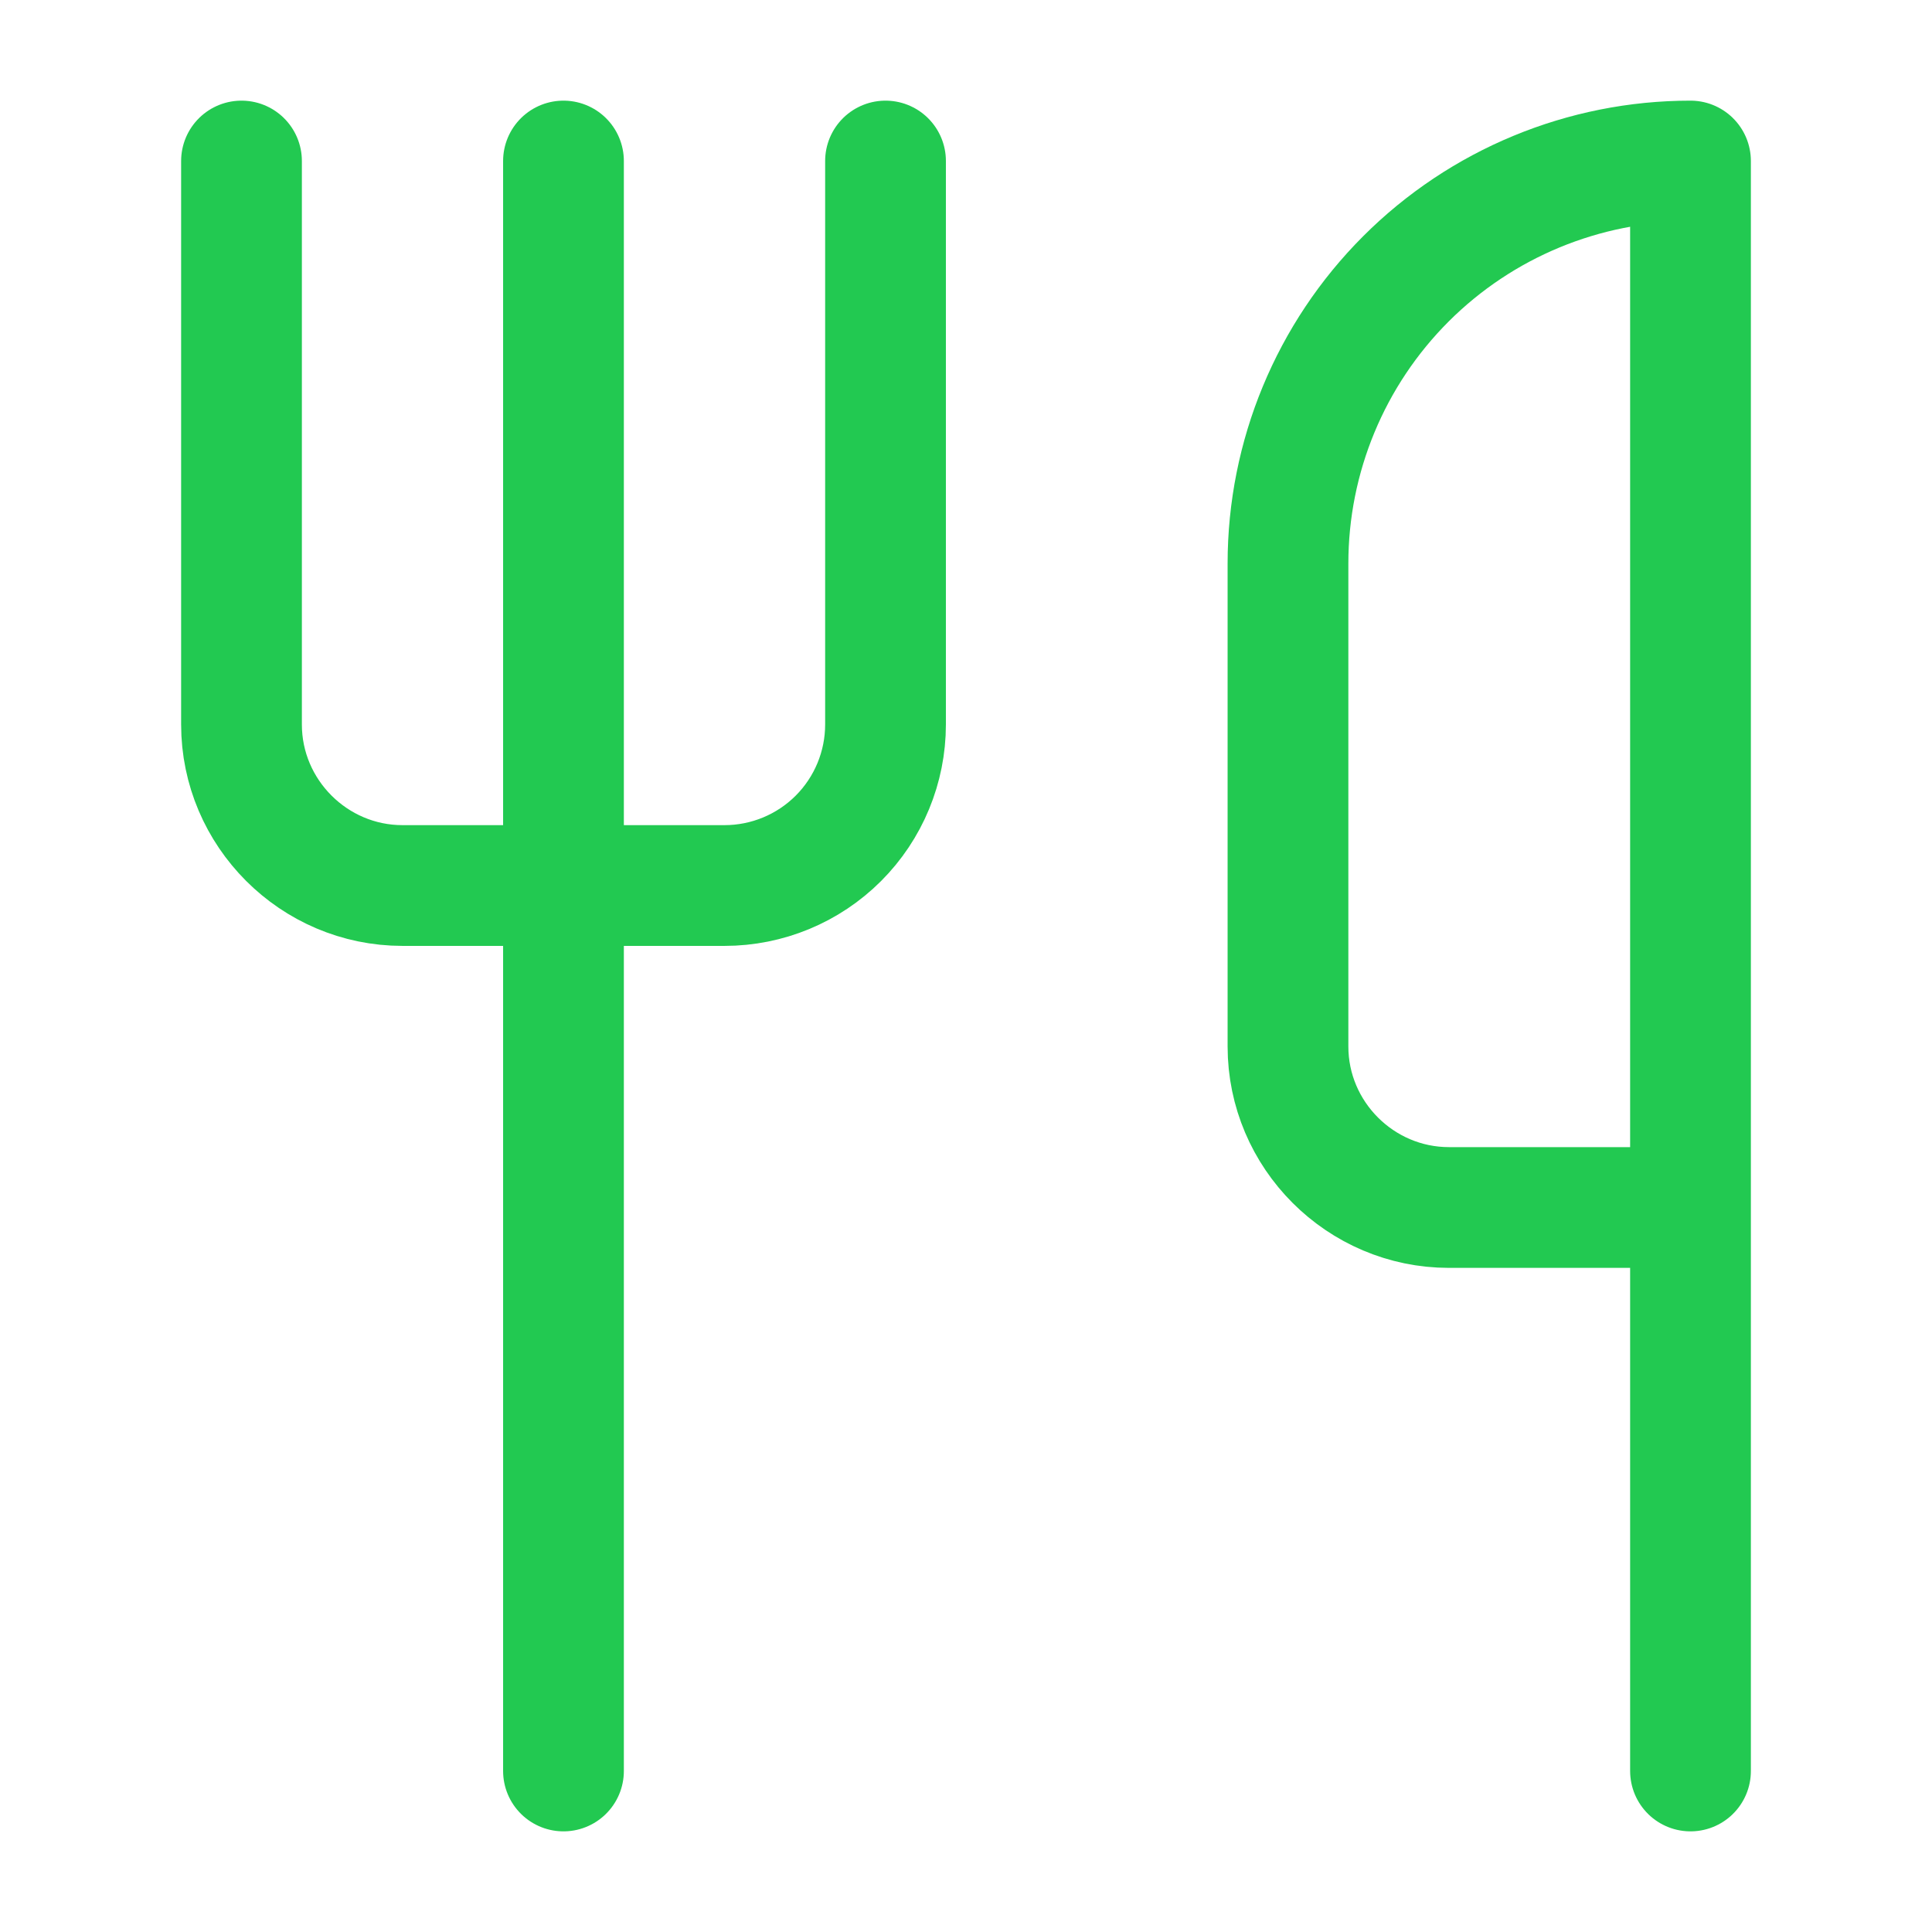 <?xml version="1.0" encoding="UTF-8"?> <svg xmlns="http://www.w3.org/2000/svg" width="32" height="32" viewBox="0 0 32 32" fill="none"> <path d="M4 2.667V12C4 13.467 5.2 14.667 6.667 14.667H12C12.707 14.667 13.386 14.386 13.886 13.886C14.386 13.386 14.667 12.707 14.667 12V2.667" stroke="#22C951" stroke-width="2" stroke-linecap="round" stroke-linejoin="round"></path> <path d="M9.333 2.667V29.333" stroke="#22C951" stroke-width="2" stroke-linecap="round" stroke-linejoin="round"></path> <path d="M28 20V2.667C26.232 2.667 24.536 3.369 23.286 4.619C22.035 5.87 21.333 7.565 21.333 9.333V17.333C21.333 18.8 22.533 20 24 20H28ZM28 20V29.333" stroke="#22C951" stroke-width="2" stroke-linecap="round" stroke-linejoin="round"></path> </svg> 